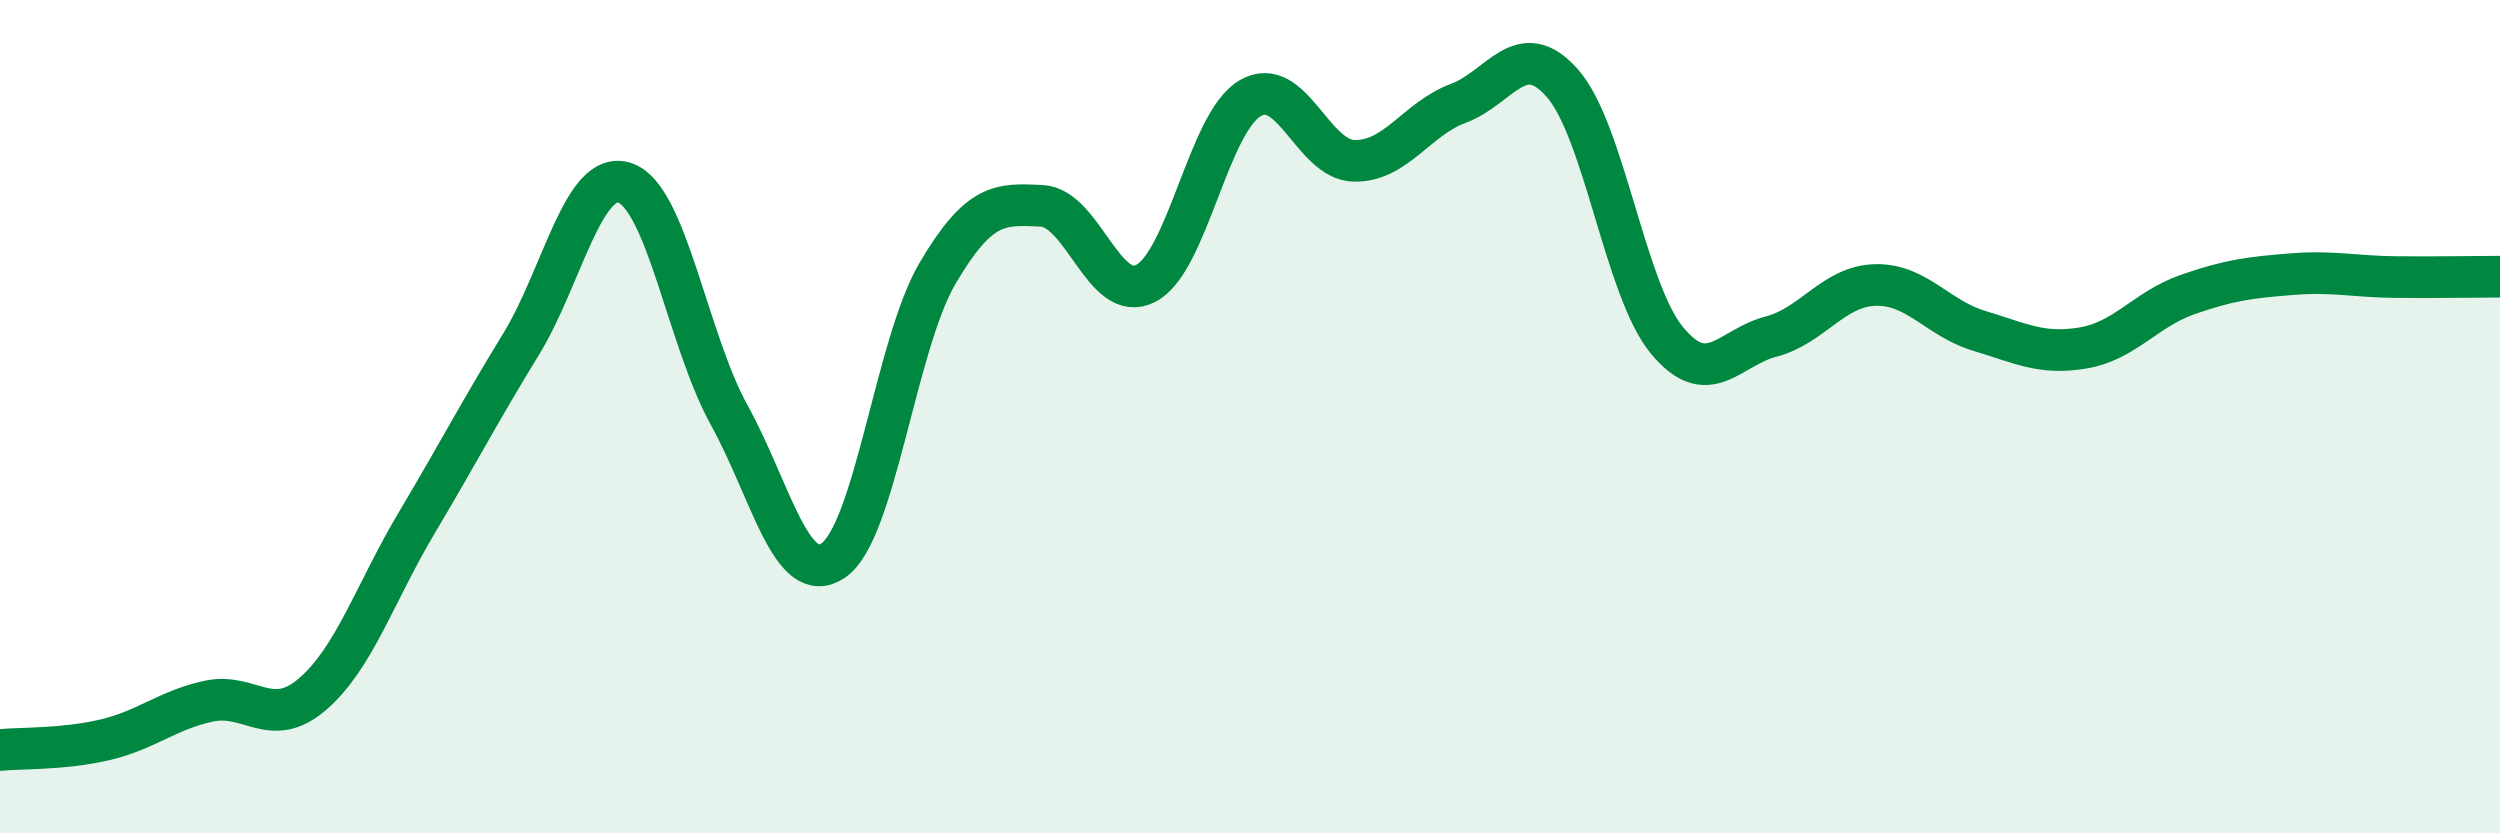 
    <svg width="60" height="20" viewBox="0 0 60 20" xmlns="http://www.w3.org/2000/svg">
      <path
        d="M 0,18 C 0.5,17.95 1.5,17.99 2.5,17.76 C 3.5,17.53 4,17.05 5,16.83 C 6,16.61 6.5,17.52 7.5,16.66 C 8.5,15.8 9,14.23 10,12.55 C 11,10.87 11.5,9.9 12.5,8.27 C 13.5,6.64 14,4.05 15,4.39 C 16,4.73 16.5,8.15 17.5,9.96 C 18.5,11.77 19,14.13 20,13.45 C 21,12.77 21.5,8.26 22.5,6.56 C 23.5,4.86 24,4.89 25,4.94 C 26,4.99 26.5,7.32 27.5,6.8 C 28.5,6.28 29,2.95 30,2.36 C 31,1.77 31.5,3.84 32.5,3.86 C 33.5,3.88 34,2.85 35,2.48 C 36,2.11 36.5,0.86 37.5,2 C 38.5,3.14 39,6.94 40,8.16 C 41,9.38 41.5,8.34 42.5,8.08 C 43.5,7.82 44,6.87 45,6.84 C 46,6.81 46.5,7.64 47.5,7.94 C 48.5,8.24 49,8.52 50,8.35 C 51,8.18 51.5,7.42 52.5,7.07 C 53.5,6.72 54,6.66 55,6.58 C 56,6.5 56.5,6.64 57.5,6.65 C 58.5,6.66 59.5,6.64 60,6.64L60 20L0 20Z"
        fill="#008740"
        opacity="0.1"
        stroke-linecap="round"
        stroke-linejoin="round"
      />
      <path
        d="M 0,18 C 0.5,17.95 1.5,17.99 2.5,17.76 C 3.5,17.53 4,17.05 5,16.83 C 6,16.61 6.5,17.52 7.5,16.66 C 8.5,15.8 9,14.23 10,12.55 C 11,10.87 11.5,9.9 12.5,8.27 C 13.5,6.64 14,4.05 15,4.39 C 16,4.73 16.5,8.15 17.5,9.96 C 18.5,11.77 19,14.13 20,13.45 C 21,12.77 21.5,8.26 22.5,6.56 C 23.5,4.86 24,4.89 25,4.94 C 26,4.99 26.5,7.32 27.5,6.8 C 28.5,6.28 29,2.95 30,2.36 C 31,1.77 31.5,3.84 32.5,3.86 C 33.5,3.88 34,2.85 35,2.48 C 36,2.11 36.5,0.86 37.5,2 C 38.5,3.14 39,6.94 40,8.16 C 41,9.38 41.5,8.34 42.5,8.08 C 43.5,7.82 44,6.87 45,6.84 C 46,6.81 46.5,7.64 47.5,7.94 C 48.5,8.24 49,8.52 50,8.35 C 51,8.18 51.5,7.42 52.5,7.07 C 53.5,6.72 54,6.66 55,6.58 C 56,6.5 56.5,6.64 57.5,6.65 C 58.5,6.66 59.5,6.64 60,6.64"
        stroke="#008740"
        stroke-width="1"
        fill="none"
        stroke-linecap="round"
        stroke-linejoin="round"
      />
    </svg>
  